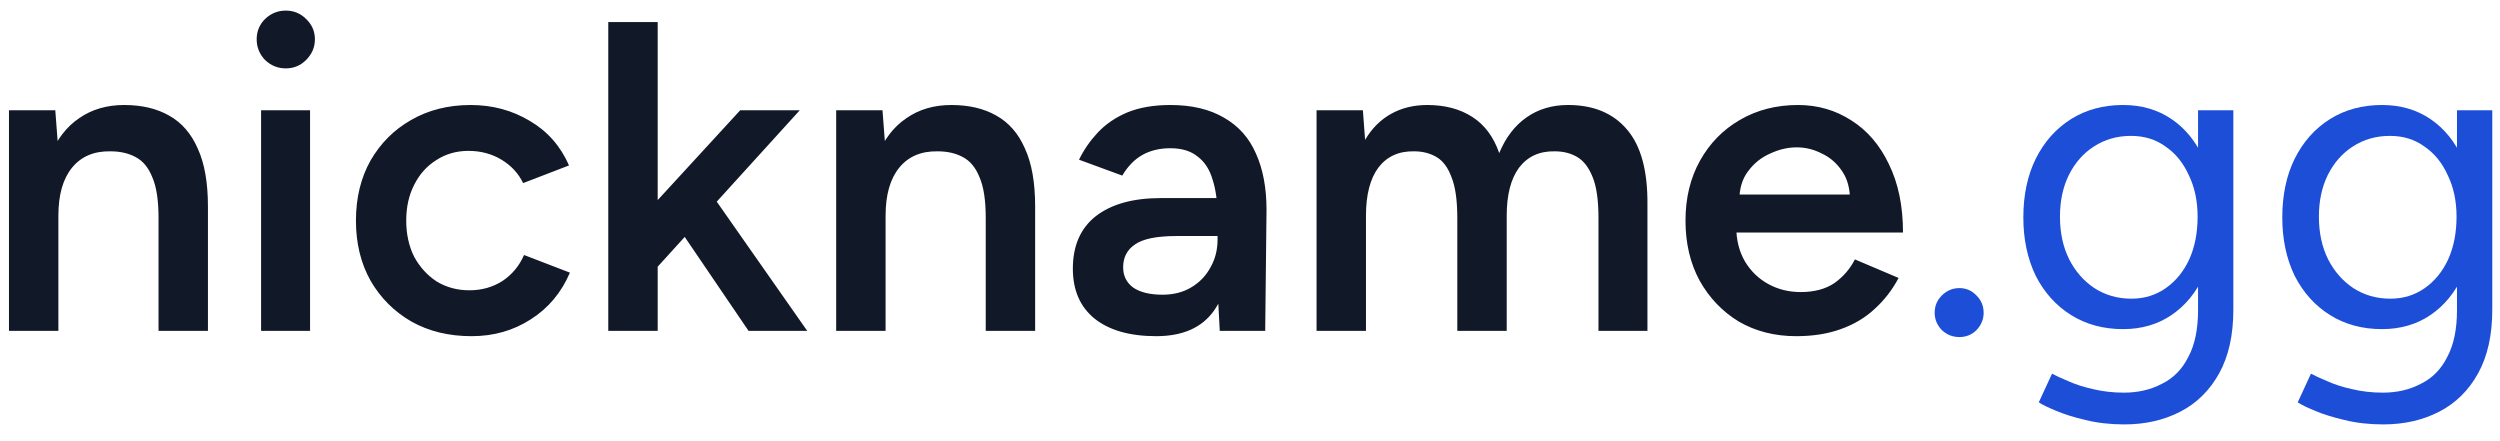 <svg width="136" height="24" viewBox="0 0 136 24" fill="none" xmlns="http://www.w3.org/2000/svg">
<path d="M0.488 18V6H3.008L3.176 8.208V18H0.488ZM8.624 18V11.856H11.312V18H8.624ZM8.624 11.856C8.624 10.896 8.512 10.16 8.288 9.648C8.08 9.12 7.776 8.752 7.376 8.544C6.992 8.336 6.536 8.232 6.008 8.232C5.112 8.216 4.416 8.512 3.92 9.12C3.424 9.728 3.176 10.6 3.176 11.736H2.168C2.168 10.472 2.352 9.392 2.72 8.496C3.088 7.584 3.616 6.896 4.304 6.432C4.992 5.952 5.808 5.712 6.752 5.712C7.712 5.712 8.528 5.904 9.2 6.288C9.888 6.672 10.408 7.272 10.76 8.088C11.128 8.888 11.312 9.936 11.312 11.232V11.856H8.624ZM14.203 18V6H16.867V18H14.203ZM15.547 3.72C15.115 3.72 14.739 3.568 14.419 3.264C14.115 2.944 13.963 2.568 13.963 2.136C13.963 1.704 14.115 1.336 14.419 1.032C14.739 0.728 15.115 0.576 15.547 0.576C15.979 0.576 16.347 0.728 16.651 1.032C16.971 1.336 17.131 1.704 17.131 2.136C17.131 2.568 16.971 2.944 16.651 3.264C16.347 3.568 15.979 3.72 15.547 3.72ZM25.651 18.288C24.419 18.288 23.331 18.024 22.387 17.496C21.443 16.952 20.699 16.208 20.155 15.264C19.627 14.32 19.363 13.232 19.363 12C19.363 10.768 19.627 9.68 20.155 8.736C20.699 7.792 21.435 7.056 22.363 6.528C23.307 5.984 24.387 5.712 25.603 5.712C26.787 5.712 27.859 6 28.819 6.576C29.779 7.136 30.491 7.944 30.955 9L28.459 9.96C28.203 9.432 27.811 9.008 27.283 8.688C26.755 8.368 26.155 8.208 25.483 8.208C24.827 8.208 24.243 8.376 23.731 8.712C23.219 9.032 22.819 9.48 22.531 10.056C22.243 10.616 22.099 11.264 22.099 12C22.099 12.736 22.243 13.392 22.531 13.968C22.835 14.528 23.243 14.976 23.755 15.312C24.283 15.632 24.875 15.792 25.531 15.792C26.203 15.792 26.803 15.624 27.331 15.288C27.859 14.936 28.251 14.464 28.507 13.872L31.003 14.832C30.539 15.92 29.827 16.768 28.867 17.376C27.923 17.984 26.851 18.288 25.651 18.288ZM35.658 14.64L34.026 12.792L40.266 6H43.506L35.658 14.64ZM33.09 18V1.2H35.778V18H33.09ZM40.722 18L36.498 11.784L38.25 9.912L43.914 18H40.722ZM45.488 18V6H48.008L48.176 8.208V18H45.488ZM53.624 18V11.856H56.312V18H53.624ZM53.624 11.856C53.624 10.896 53.512 10.16 53.288 9.648C53.08 9.12 52.776 8.752 52.376 8.544C51.992 8.336 51.536 8.232 51.008 8.232C50.112 8.216 49.416 8.512 48.92 9.12C48.424 9.728 48.176 10.6 48.176 11.736H47.168C47.168 10.472 47.352 9.392 47.72 8.496C48.088 7.584 48.616 6.896 49.304 6.432C49.992 5.952 50.808 5.712 51.752 5.712C52.712 5.712 53.528 5.904 54.2 6.288C54.888 6.672 55.408 7.272 55.76 8.088C56.128 8.888 56.312 9.936 56.312 11.232V11.856H53.624ZM66.355 18L66.235 15.744V11.832C66.235 11.016 66.147 10.336 65.971 9.792C65.811 9.232 65.539 8.808 65.155 8.52C64.787 8.216 64.291 8.064 63.667 8.064C63.091 8.064 62.587 8.184 62.155 8.424C61.723 8.664 61.355 9.04 61.051 9.552L58.699 8.688C58.955 8.16 59.291 7.672 59.707 7.224C60.139 6.76 60.675 6.392 61.315 6.12C61.971 5.848 62.755 5.712 63.667 5.712C64.835 5.712 65.811 5.944 66.595 6.408C67.379 6.856 67.955 7.504 68.323 8.352C68.707 9.2 68.899 10.224 68.899 11.424L68.827 18H66.355ZM62.899 18.288C61.459 18.288 60.339 17.968 59.539 17.328C58.755 16.688 58.363 15.784 58.363 14.616C58.363 13.368 58.779 12.416 59.611 11.76C60.459 11.104 61.635 10.776 63.139 10.776H66.355V12.84H64.003C62.931 12.84 62.179 12.992 61.747 13.296C61.315 13.584 61.099 14 61.099 14.544C61.099 15.008 61.283 15.376 61.651 15.648C62.035 15.904 62.563 16.032 63.235 16.032C63.843 16.032 64.371 15.896 64.819 15.624C65.267 15.352 65.611 14.992 65.851 14.544C66.107 14.096 66.235 13.592 66.235 13.032H67.027C67.027 14.664 66.699 15.952 66.043 16.896C65.387 17.824 64.339 18.288 62.899 18.288ZM71.621 18V6H74.141L74.261 7.608C74.629 6.984 75.101 6.512 75.677 6.192C76.253 5.872 76.909 5.712 77.645 5.712C78.605 5.712 79.421 5.928 80.093 6.36C80.765 6.792 81.253 7.448 81.557 8.328C81.909 7.48 82.405 6.832 83.045 6.384C83.685 5.936 84.437 5.712 85.301 5.712C86.693 5.712 87.765 6.16 88.517 7.056C89.269 7.936 89.637 9.296 89.621 11.136V18H86.957V11.856C86.957 10.896 86.853 10.16 86.645 9.648C86.437 9.12 86.157 8.752 85.805 8.544C85.453 8.336 85.045 8.232 84.581 8.232C83.749 8.216 83.101 8.512 82.637 9.12C82.189 9.728 81.965 10.6 81.965 11.736V18H79.277V11.856C79.277 10.896 79.173 10.16 78.965 9.648C78.773 9.12 78.501 8.752 78.149 8.544C77.797 8.336 77.389 8.232 76.925 8.232C76.093 8.216 75.445 8.512 74.981 9.12C74.533 9.728 74.309 10.6 74.309 11.736V18H71.621ZM97.715 18.288C96.547 18.288 95.507 18.024 94.595 17.496C93.699 16.952 92.987 16.208 92.459 15.264C91.947 14.32 91.691 13.232 91.691 12C91.691 10.768 91.955 9.68 92.483 8.736C93.011 7.792 93.731 7.056 94.643 6.528C95.571 5.984 96.627 5.712 97.811 5.712C98.883 5.712 99.851 5.992 100.715 6.552C101.579 7.096 102.259 7.888 102.755 8.928C103.267 9.968 103.523 11.208 103.523 12.648H94.091L94.451 12.312C94.451 13.048 94.611 13.688 94.931 14.232C95.251 14.76 95.675 15.168 96.203 15.456C96.731 15.744 97.315 15.888 97.955 15.888C98.691 15.888 99.299 15.728 99.779 15.408C100.259 15.072 100.635 14.64 100.907 14.112L103.283 15.12C102.947 15.76 102.515 16.32 101.987 16.8C101.475 17.28 100.859 17.648 100.139 17.904C99.435 18.16 98.627 18.288 97.715 18.288ZM94.619 10.92L94.235 10.584H101.003L100.643 10.92C100.643 10.264 100.499 9.728 100.211 9.312C99.923 8.88 99.555 8.56 99.107 8.352C98.675 8.128 98.219 8.016 97.739 8.016C97.259 8.016 96.779 8.128 96.299 8.352C95.819 8.56 95.419 8.88 95.099 9.312C94.779 9.728 94.619 10.264 94.619 10.92Z" fill="#111827"/>
<path d="M106.59 18.336C106.222 18.336 105.902 18.208 105.63 17.952C105.374 17.68 105.246 17.368 105.246 17.016C105.246 16.648 105.374 16.336 105.63 16.08C105.902 15.808 106.222 15.672 106.59 15.672C106.958 15.672 107.27 15.808 107.526 16.08C107.782 16.336 107.91 16.648 107.91 17.016C107.91 17.368 107.782 17.68 107.526 17.952C107.27 18.208 106.958 18.336 106.59 18.336ZM115.566 23.088C114.798 23.088 114.094 23.008 113.454 22.848C112.83 22.704 112.294 22.536 111.846 22.344C111.414 22.168 111.102 22.016 110.91 21.888L111.63 20.328C111.838 20.44 112.134 20.576 112.518 20.736C112.902 20.912 113.35 21.056 113.862 21.168C114.39 21.296 114.95 21.36 115.542 21.36C116.31 21.36 116.998 21.2 117.606 20.88C118.23 20.576 118.71 20.088 119.046 19.416C119.398 18.76 119.574 17.912 119.574 16.872V6H121.494V16.848C121.494 18.224 121.238 19.376 120.726 20.304C120.214 21.232 119.51 21.928 118.614 22.392C117.718 22.856 116.702 23.088 115.566 23.088ZM115.494 17.904C114.422 17.904 113.478 17.648 112.662 17.136C111.846 16.624 111.206 15.912 110.742 15C110.294 14.072 110.07 13.016 110.07 11.832C110.07 10.616 110.294 9.552 110.742 8.64C111.206 7.712 111.846 6.992 112.662 6.48C113.478 5.968 114.422 5.712 115.494 5.712C116.502 5.712 117.382 5.968 118.134 6.48C118.886 6.992 119.47 7.712 119.886 8.64C120.318 9.552 120.534 10.616 120.534 11.832C120.534 13.032 120.318 14.088 119.886 15C119.47 15.912 118.886 16.624 118.134 17.136C117.382 17.648 116.502 17.904 115.494 17.904ZM115.95 16.248C116.654 16.248 117.278 16.056 117.822 15.672C118.366 15.288 118.79 14.768 119.094 14.112C119.398 13.44 119.55 12.664 119.55 11.784C119.55 10.936 119.39 10.184 119.07 9.528C118.766 8.856 118.342 8.336 117.798 7.968C117.27 7.584 116.646 7.392 115.926 7.392C115.174 7.392 114.502 7.584 113.91 7.968C113.334 8.336 112.878 8.856 112.542 9.528C112.222 10.184 112.062 10.936 112.062 11.784C112.062 12.664 112.23 13.44 112.566 14.112C112.902 14.768 113.358 15.288 113.934 15.672C114.526 16.056 115.198 16.248 115.95 16.248ZM129.652 23.088C128.884 23.088 128.18 23.008 127.54 22.848C126.916 22.704 126.38 22.536 125.932 22.344C125.5 22.168 125.188 22.016 124.996 21.888L125.716 20.328C125.924 20.44 126.22 20.576 126.604 20.736C126.988 20.912 127.436 21.056 127.948 21.168C128.476 21.296 129.036 21.36 129.628 21.36C130.396 21.36 131.084 21.2 131.692 20.88C132.316 20.576 132.796 20.088 133.132 19.416C133.484 18.76 133.66 17.912 133.66 16.872V6H135.58V16.848C135.58 18.224 135.324 19.376 134.812 20.304C134.3 21.232 133.596 21.928 132.7 22.392C131.804 22.856 130.788 23.088 129.652 23.088ZM129.58 17.904C128.508 17.904 127.564 17.648 126.748 17.136C125.932 16.624 125.292 15.912 124.828 15C124.38 14.072 124.156 13.016 124.156 11.832C124.156 10.616 124.38 9.552 124.828 8.64C125.292 7.712 125.932 6.992 126.748 6.48C127.564 5.968 128.508 5.712 129.58 5.712C130.588 5.712 131.468 5.968 132.22 6.48C132.972 6.992 133.556 7.712 133.972 8.64C134.404 9.552 134.62 10.616 134.62 11.832C134.62 13.032 134.404 14.088 133.972 15C133.556 15.912 132.972 16.624 132.22 17.136C131.468 17.648 130.588 17.904 129.58 17.904ZM130.036 16.248C130.74 16.248 131.364 16.056 131.908 15.672C132.452 15.288 132.876 14.768 133.18 14.112C133.484 13.44 133.636 12.664 133.636 11.784C133.636 10.936 133.476 10.184 133.156 9.528C132.852 8.856 132.428 8.336 131.884 7.968C131.356 7.584 130.732 7.392 130.012 7.392C129.26 7.392 128.588 7.584 127.996 7.968C127.42 8.336 126.964 8.856 126.628 9.528C126.308 10.184 126.148 10.936 126.148 11.784C126.148 12.664 126.316 13.44 126.652 14.112C126.988 14.768 127.444 15.288 128.02 15.672C128.612 16.056 129.284 16.248 130.036 16.248Z" fill="#1D4ED8"/>
</svg>
